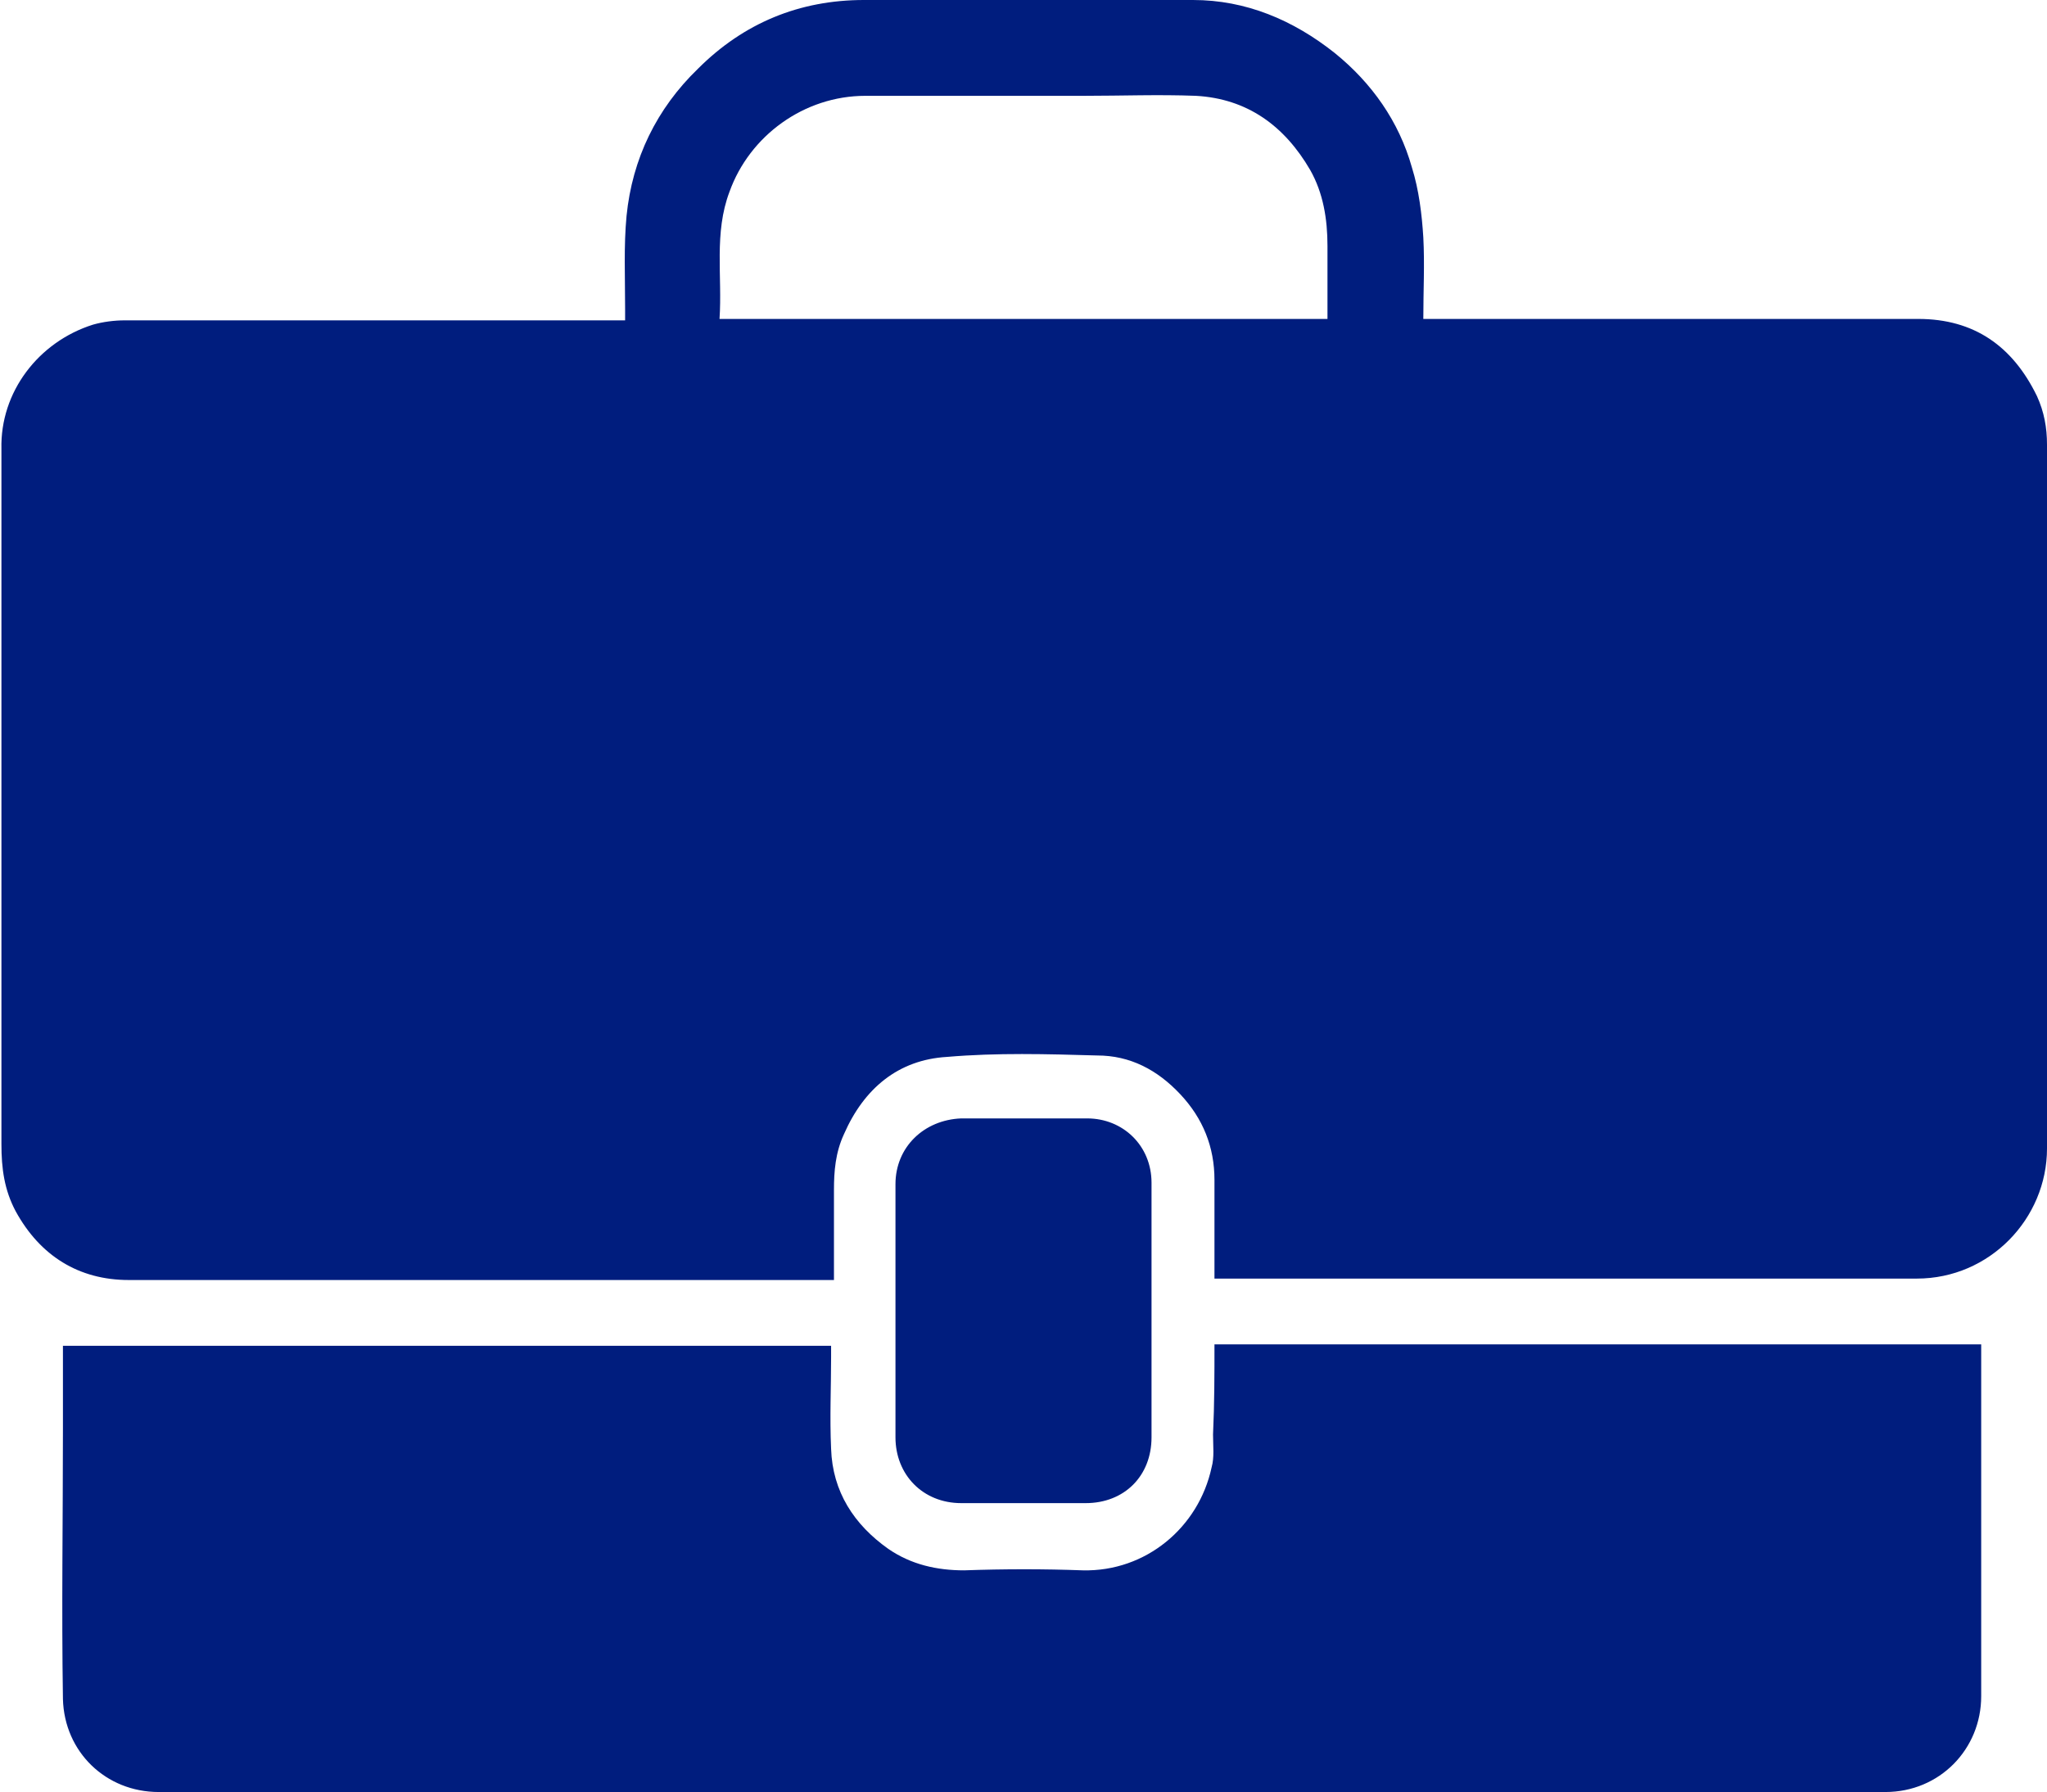 <?xml version="1.0" encoding="utf-8"?>
<!-- Generator: Adobe Illustrator 21.0.0, SVG Export Plug-In . SVG Version: 6.00 Build 0)  -->
<svg version="1.1" id="Capa_1" xmlns="http://www.w3.org/2000/svg" xmlns:xlink="http://www.w3.org/1999/xlink" x="0px" y="0px"
	 viewBox="0 0 143.1 125.3" style="enable-background:new 0 0 143.1 125.3;" xml:space="preserve">
<style type="text/css">
	.st0{fill:#FFFFFF;}
	.st1{fill:#D9EBFF;}
	.st2{fill:#E8BB00;}
	.st3{fill:#001D7E;}
	.st4{fill:#009ADA;}
	.st5{fill-rule:evenodd;clip-rule:evenodd;fill:url(#SVGID_7_);}
	.st6{fill-rule:evenodd;clip-rule:evenodd;fill:#FFFFFF;}
	.st7{fill-rule:evenodd;clip-rule:evenodd;fill:#E8BB00;}
	.st8{fill:#E4BE21;}
	.st9{clip-path:url(#XMLID_4968_);}
	.st10{fill:none;stroke:#C9E0E6;stroke-miterlimit:10;}
	.st11{fill:#B3A7BB;}
	.st12{opacity:0.2;clip-path:url(#XMLID_4968_);}
	.st13{fill:#A7A6AB;}
	.st14{fill:#001D7E;stroke:url(#);stroke-miterlimit:10;}
	.st15{fill:#E8BB00;stroke:url(#);stroke-miterlimit:10;}
	.st16{fill:#FFFFFF;stroke:url(#);stroke-miterlimit:10;}
	.st17{fill:#BE0811;stroke:url(#);stroke-miterlimit:10;}
	.st18{fill:url(#SVGID_8_);}
	.st19{fill:url(#SVGID_9_);}
	.st20{fill:#BE0811;}
	.st21{fill:#A41219;}
	.st22{fill:#A1141A;}
	.st23{fill:#D6A13C;}
	.st24{fill:url(#SVGID_16_);}
	.st25{opacity:0.8;fill:url(#SVGID_17_);}
	.st26{fill:url(#SVGID_18_);}
	.st27{fill:url(#SVGID_19_);}
	.st28{fill:url(#SVGID_20_);}
	.st29{fill:url(#SVGID_21_);}
	.st30{fill:url(#SVGID_22_);}
	.st31{fill:#070108;}
	.st32{fill:url(#SVGID_23_);}
	.st33{fill:#BA565E;}
	.st34{fill:#B74D5C;}
	.st35{fill:#D19334;}
	.st36{fill:#CA9F25;}
	.st37{clip-path:url(#SVGID_25_);fill:#FFFFFF;}
	.st38{clip-path:url(#SVGID_25_);fill:url(#SVGID_26_);}
	.st39{clip-path:url(#SVGID_25_);fill:url(#SVGID_27_);}
	.st40{clip-path:url(#SVGID_25_);fill:url(#SVGID_28_);}
	.st41{clip-path:url(#SVGID_25_);}
	.st42{fill:#1A81A0;}
	.st43{fill:#E6D335;}
	.st44{opacity:0.3;clip-path:url(#SVGID_25_);fill:#00236A;}
	.st45{opacity:0.5;clip-path:url(#SVGID_25_);fill:#FFFFFF;}
	.st46{clip-path:url(#SVGID_25_);fill:url(#SVGID_29_);}
	.st47{opacity:0.8;clip-path:url(#SVGID_25_);fill:#FFFFFF;}
	.st48{clip-path:url(#SVGID_31_);fill:#FFFFFF;}
	.st49{clip-path:url(#SVGID_31_);}
	.st50{opacity:0.3;clip-path:url(#SVGID_31_);fill:#00236A;}
	.st51{opacity:0.5;clip-path:url(#SVGID_31_);fill:#FFFFFF;}
	.st52{clip-path:url(#SVGID_31_);fill:url(#SVGID_32_);}
	.st53{opacity:0.8;clip-path:url(#SVGID_31_);fill:#FFFFFF;}
	.st54{fill:url(#SVGID_33_);}
	.st55{fill:url(#SVGID_34_);}
	.st56{fill:url(#SVGID_35_);}
	.st57{fill:url(#SVGID_36_);}
	.st58{fill:#D6A236;}
	.st59{opacity:0.6;}
	.st60{fill:#9D151B;}
	.st61{clip-path:url(#SVGID_38_);fill:#BE0811;}
	.st62{fill:#04226D;}
	.st63{fill:#A6261B;}
	.st64{fill:#D2AC28;}
	.st65{fill:#98979D;}
	.st66{clip-path:url(#SVGID_46_);}
	.st67{opacity:0.5;fill:url(#SVGID_47_);}
	.st68{opacity:0.5;fill:url(#SVGID_48_);}
	.st69{opacity:0.5;fill:url(#SVGID_49_);}
	.st70{opacity:0.5;}
	.st71{fill:url(#SVGID_50_);}
	.st72{fill:url(#SVGID_51_);}
	.st73{fill:url(#SVGID_52_);}
	.st74{clip-path:url(#SVGID_56_);fill:url(#SVGID_57_);}
	.st75{clip-path:url(#SVGID_56_);fill:url(#SVGID_58_);}
	.st76{clip-path:url(#SVGID_60_);}
	.st77{fill:#96959C;}
	.st78{opacity:0.1;fill:#96959C;}
	.st79{fill:url(#SVGID_61_);}
	.st80{clip-path:url(#SVGID_63_);}
	.st81{fill:#D69C38;stroke:url(#);stroke-miterlimit:10;}
	.st82{fill:#7A7978;stroke:url(#);stroke-miterlimit:10;}
	.st83{fill:#4C4C4C;stroke:url(#);stroke-miterlimit:10;}
	.st84{fill:url(#SVGID_68_);stroke:url(#);stroke-miterlimit:10;}
	.st85{clip-path:url(#SVGID_70_);fill:#0C0B0C;stroke:url(#);stroke-miterlimit:10;}
	.st86{fill:url(#SVGID_71_);stroke:url(#);stroke-miterlimit:10;}
	.st87{clip-path:url(#SVGID_73_);}
	.st88{opacity:0.6;clip-path:url(#SVGID_73_);}
	.st89{fill:url(#SVGID_74_);stroke:url(#);stroke-miterlimit:10;}
	.st90{fill:url(#SVGID_75_);stroke:url(#);stroke-miterlimit:10;}
	.st91{fill:url(#SVGID_82_);stroke:url(#);stroke-miterlimit:10;}
	.st92{clip-path:url(#SVGID_84_);fill:#548FC8;stroke:url(#);stroke-miterlimit:10;}
	.st93{fill:url(#SVGID_85_);stroke:url(#);stroke-miterlimit:10;}
	.st94{fill:url(#SVGID_90_);stroke:url(#);stroke-miterlimit:10;}
	.st95{clip-path:url(#SVGID_92_);fill:#EDE042;stroke:url(#);stroke-miterlimit:10;}
	.st96{fill:url(#SVGID_93_);stroke:url(#);stroke-miterlimit:10;}
	.st97{fill:url(#SVGID_96_);}
	.st98{fill:url(#SVGID_97_);}
	.st99{fill:url(#SVGID_98_);}
	.st100{clip-path:url(#SVGID_102_);fill:url(#SVGID_103_);}
	.st101{clip-path:url(#SVGID_102_);fill:url(#SVGID_104_);}
	.st102{fill:url(#SVGID_109_);}
	.st103{fill:none;stroke:url(#);stroke-miterlimit:10;}
	.st104{fill:url(#SVGID_110_);}
	.st105{fill:url(#SVGID_111_);}
	.st106{clip-path:url(#SVGID_115_);fill:url(#SVGID_116_);stroke:url(#);stroke-miterlimit:10;}
	.st107{clip-path:url(#SVGID_115_);fill:url(#SVGID_117_);stroke:url(#);stroke-miterlimit:10;}
	.st108{opacity:0.6;clip-path:url(#SVGID_125_);}
	.st109{fill:url(#SVGID_126_);}
	.st110{clip-path:url(#XMLID_4969_);}
	.st111{opacity:0.2;clip-path:url(#XMLID_4969_);}
	.st112{fill:url(#SVGID_129_);}
	.st113{fill:url(#SVGID_130_);}
	.st114{fill:url(#SVGID_137_);}
	.st115{opacity:0.8;fill:url(#SVGID_138_);}
	.st116{fill:url(#SVGID_139_);}
	.st117{fill:url(#SVGID_140_);}
	.st118{fill:url(#SVGID_141_);}
	.st119{fill:url(#SVGID_142_);}
	.st120{fill:url(#SVGID_143_);}
	.st121{fill:url(#SVGID_144_);}
	.st122{clip-path:url(#SVGID_146_);fill:#FFFFFF;}
	.st123{clip-path:url(#SVGID_146_);fill:url(#SVGID_147_);}
	.st124{clip-path:url(#SVGID_146_);fill:url(#SVGID_148_);}
	.st125{clip-path:url(#SVGID_146_);fill:url(#SVGID_149_);}
	.st126{clip-path:url(#SVGID_146_);}
	.st127{opacity:0.3;clip-path:url(#SVGID_146_);fill:#00236A;}
	.st128{opacity:0.5;clip-path:url(#SVGID_146_);fill:#FFFFFF;}
	.st129{clip-path:url(#SVGID_146_);fill:url(#SVGID_150_);}
	.st130{opacity:0.8;clip-path:url(#SVGID_146_);fill:#FFFFFF;}
	.st131{clip-path:url(#SVGID_152_);fill:#FFFFFF;}
	.st132{clip-path:url(#SVGID_152_);}
	.st133{opacity:0.3;clip-path:url(#SVGID_152_);fill:#00236A;}
	.st134{opacity:0.5;clip-path:url(#SVGID_152_);fill:#FFFFFF;}
	.st135{clip-path:url(#SVGID_152_);fill:url(#SVGID_153_);}
	.st136{opacity:0.8;clip-path:url(#SVGID_152_);fill:#FFFFFF;}
	.st137{fill:url(#SVGID_154_);}
	.st138{fill:url(#SVGID_155_);}
	.st139{fill:url(#SVGID_156_);}
	.st140{fill:url(#SVGID_157_);}
	.st141{clip-path:url(#SVGID_159_);fill:#BE0811;}
	.st142{clip-path:url(#SVGID_167_);}
	.st143{opacity:0.5;fill:url(#SVGID_168_);}
	.st144{opacity:0.5;fill:url(#SVGID_169_);}
	.st145{opacity:0.5;fill:url(#SVGID_170_);}
	.st146{fill:url(#SVGID_171_);}
	.st147{fill:url(#SVGID_172_);}
	.st148{fill:url(#SVGID_173_);}
	.st149{clip-path:url(#SVGID_177_);fill:url(#SVGID_178_);}
	.st150{clip-path:url(#SVGID_177_);fill:url(#SVGID_179_);}
	.st151{clip-path:url(#SVGID_181_);}
	.st152{fill:url(#SVGID_182_);}
	.st153{clip-path:url(#SVGID_184_);}
	.st154{fill:url(#SVGID_189_);stroke:url(#);stroke-miterlimit:10;}
	.st155{clip-path:url(#SVGID_191_);fill:#0C0B0C;stroke:url(#);stroke-miterlimit:10;}
	.st156{fill:url(#SVGID_192_);stroke:url(#);stroke-miterlimit:10;}
	.st157{clip-path:url(#SVGID_194_);}
	.st158{opacity:0.6;clip-path:url(#SVGID_194_);}
	.st159{fill:url(#SVGID_195_);stroke:url(#);stroke-miterlimit:10;}
	.st160{fill:url(#SVGID_196_);stroke:url(#);stroke-miterlimit:10;}
	.st161{fill:url(#SVGID_203_);stroke:url(#);stroke-miterlimit:10;}
	.st162{clip-path:url(#SVGID_205_);fill:#548FC8;stroke:url(#);stroke-miterlimit:10;}
	.st163{fill:url(#SVGID_206_);stroke:url(#);stroke-miterlimit:10;}
	.st164{fill:url(#SVGID_211_);stroke:url(#);stroke-miterlimit:10;}
	.st165{clip-path:url(#SVGID_213_);fill:#EDE042;stroke:url(#);stroke-miterlimit:10;}
	.st166{fill:url(#SVGID_214_);stroke:url(#);stroke-miterlimit:10;}
	.st167{fill:url(#SVGID_217_);}
	.st168{fill:url(#SVGID_218_);}
	.st169{fill:url(#SVGID_219_);}
	.st170{clip-path:url(#SVGID_223_);fill:url(#SVGID_224_);}
	.st171{clip-path:url(#SVGID_223_);fill:url(#SVGID_225_);}
	.st172{fill:url(#SVGID_230_);}
	.st173{fill:url(#SVGID_231_);}
	.st174{fill:url(#SVGID_232_);}
	.st175{clip-path:url(#SVGID_236_);fill:url(#SVGID_237_);stroke:url(#);stroke-miterlimit:10;}
	.st176{clip-path:url(#SVGID_236_);fill:url(#SVGID_238_);stroke:url(#);stroke-miterlimit:10;}
	.st177{opacity:0.6;clip-path:url(#SVGID_246_);}
	.st178{fill:url(#SVGID_247_);}
	.st179{fill:url(#SVGID_250_);}
	.st180{fill:url(#SVGID_251_);}
	.st181{fill:url(#SVGID_252_);}
	.st182{fill:none;stroke:#BE0811;stroke-width:7;stroke-linecap:round;stroke-miterlimit:10;}
	.st183{opacity:0.2;fill:url(#SVGID_253_);}
	.st184{opacity:0.3;fill:url(#SVGID_254_);}
	.st185{opacity:0.3;fill:url(#SVGID_255_);}
	.st186{opacity:0.3;fill:url(#SVGID_256_);}
	.st187{opacity:0.3;fill:url(#SVGID_257_);}
	.st188{opacity:0.3;fill:url(#SVGID_258_);}
	.st189{fill:url(#SVGID_259_);}
	.st190{fill:url(#SVGID_260_);}
	.st191{fill:url(#SVGID_261_);}
	.st192{opacity:0.2;fill:url(#SVGID_262_);}
	.st193{opacity:0.3;fill:url(#SVGID_263_);}
	.st194{opacity:0.3;fill:url(#SVGID_264_);}
	.st195{opacity:0.3;fill:url(#SVGID_265_);}
	.st196{opacity:0.3;fill:url(#SVGID_266_);}
	.st197{opacity:0.3;fill:url(#SVGID_267_);}
	.st198{fill:#1B378E;}
	.st199{opacity:0.25;}
	.st200{clip-path:url(#SVGID_269_);}
	.st201{fill:#F15A24;}
	.st202{fill-rule:evenodd;clip-rule:evenodd;fill:#F15A24;}
	.st203{clip-path:url(#SVGID_271_);}
	.st204{fill:#EFBC4F;}
	.st205{fill:#CCA243;}
	.st206{fill:#5D5D5D;}
	.st207{fill:#5FAADE;}
	.st208{clip-path:url(#SVGID_273_);}
	.st209{clip-path:url(#SVGID_277_);}
	.st210{fill:#FFE000;}
	.st211{clip-path:url(#SVGID_279_);fill:#F4F4F4;}
	.st212{fill:#FF0000;}
	.st213{clip-path:url(#SVGID_281_);fill:#001D7E;}
	.st214{fill:url(#SVGID_282_);}
	.st215{fill:url(#SVGID_283_);}
	.st216{fill:url(#SVGID_290_);}
	.st217{opacity:0.8;fill:url(#SVGID_291_);}
	.st218{fill:url(#SVGID_292_);}
	.st219{fill:url(#SVGID_293_);}
	.st220{fill:url(#SVGID_294_);}
	.st221{fill:url(#SVGID_295_);}
	.st222{fill:url(#SVGID_296_);}
	.st223{fill:url(#SVGID_297_);}
	.st224{clip-path:url(#SVGID_299_);fill:#FFFFFF;}
	.st225{clip-path:url(#SVGID_299_);fill:url(#SVGID_300_);}
	.st226{clip-path:url(#SVGID_299_);fill:url(#SVGID_301_);}
	.st227{clip-path:url(#SVGID_299_);fill:url(#SVGID_302_);}
	.st228{clip-path:url(#SVGID_299_);}
	.st229{opacity:0.3;clip-path:url(#SVGID_299_);fill:#00236A;}
	.st230{opacity:0.5;clip-path:url(#SVGID_299_);fill:#FFFFFF;}
	.st231{clip-path:url(#SVGID_299_);fill:url(#SVGID_303_);}
	.st232{opacity:0.8;clip-path:url(#SVGID_299_);fill:#FFFFFF;}
	.st233{clip-path:url(#SVGID_305_);fill:#FFFFFF;}
	.st234{clip-path:url(#SVGID_305_);}
	.st235{opacity:0.3;clip-path:url(#SVGID_305_);fill:#00236A;}
	.st236{opacity:0.5;clip-path:url(#SVGID_305_);fill:#FFFFFF;}
	.st237{clip-path:url(#SVGID_305_);fill:url(#SVGID_306_);}
	.st238{opacity:0.8;clip-path:url(#SVGID_305_);fill:#FFFFFF;}
	.st239{fill:url(#SVGID_307_);}
	.st240{fill:url(#SVGID_308_);}
	.st241{fill:url(#SVGID_309_);}
	.st242{fill:url(#SVGID_310_);}
	.st243{clip-path:url(#SVGID_312_);fill:#BE0811;}
	.st244{opacity:0.5;fill:url(#SVGID_319_);}
	.st245{opacity:0.1;fill:#98979D;}
	.st246{fill:url(#SVGID_320_);}
	.st247{fill:url(#SVGID_321_);}
	.st248{fill:url(#SVGID_328_);}
	.st249{opacity:0.8;fill:url(#SVGID_329_);}
	.st250{fill:url(#SVGID_330_);}
	.st251{fill:url(#SVGID_331_);}
	.st252{fill:url(#SVGID_332_);}
	.st253{fill:url(#SVGID_333_);}
	.st254{fill:url(#SVGID_334_);}
	.st255{fill:url(#SVGID_335_);}
	.st256{clip-path:url(#SVGID_337_);fill:#FFFFFF;}
	.st257{clip-path:url(#SVGID_337_);fill:url(#SVGID_338_);}
	.st258{clip-path:url(#SVGID_337_);fill:url(#SVGID_339_);}
	.st259{clip-path:url(#SVGID_337_);fill:url(#SVGID_340_);}
	.st260{clip-path:url(#SVGID_337_);}
	.st261{opacity:0.3;clip-path:url(#SVGID_337_);fill:#00236A;}
	.st262{opacity:0.5;clip-path:url(#SVGID_337_);fill:#FFFFFF;}
	.st263{clip-path:url(#SVGID_337_);fill:url(#SVGID_341_);}
	.st264{opacity:0.8;clip-path:url(#SVGID_337_);fill:#FFFFFF;}
	.st265{clip-path:url(#SVGID_343_);fill:#FFFFFF;}
	.st266{clip-path:url(#SVGID_343_);}
	.st267{opacity:0.3;clip-path:url(#SVGID_343_);fill:#00236A;}
	.st268{opacity:0.5;clip-path:url(#SVGID_343_);fill:#FFFFFF;}
	.st269{clip-path:url(#SVGID_343_);fill:url(#SVGID_344_);}
	.st270{opacity:0.8;clip-path:url(#SVGID_343_);fill:#FFFFFF;}
	.st271{fill:url(#SVGID_345_);}
	.st272{fill:url(#SVGID_346_);}
	.st273{fill:url(#SVGID_347_);}
	.st274{fill:url(#SVGID_348_);}
	.st275{clip-path:url(#SVGID_350_);fill:#BE0811;}
	.st276{opacity:0.5;fill:url(#SVGID_357_);}
	.st277{fill:#E8BA00;}
	.st278{clip-path:url(#SVGID_369_);}
	.st279{clip-path:url(#SVGID_371_);}
	.st280{clip-path:url(#SVGID_373_);}
	.st281{clip-path:url(#SVGID_375_);}
	.st282{clip-path:url(#SVGID_377_);}
	.st283{fill:#67B2A3;}
	.st284{fill:#262626;}
	.st285{fill:#9E9E9E;}
	.st286{fill:#686868;}
	.st287{fill:#042EA5;}
	.st288{fill:#011754;}
	.st289{fill:#C4C4C4;}
	.st290{fill:#EAEAEA;}
	.st291{fill:#D81313;}
	.st292{fill:#9B1616;}
	.st293{fill:url(#SVGID_378_);}
	.st294{fill:url(#SVGID_379_);}
	.st295{fill:url(#SVGID_386_);}
	.st296{opacity:0.8;fill:url(#SVGID_387_);}
	.st297{fill:url(#SVGID_388_);}
	.st298{fill:url(#SVGID_389_);}
	.st299{fill:url(#SVGID_390_);}
	.st300{fill:url(#SVGID_391_);}
	.st301{fill:url(#SVGID_392_);}
	.st302{fill:url(#SVGID_393_);}
	.st303{clip-path:url(#SVGID_395_);fill:#FFFFFF;}
	.st304{clip-path:url(#SVGID_395_);fill:url(#SVGID_396_);}
	.st305{clip-path:url(#SVGID_395_);fill:url(#SVGID_397_);}
	.st306{clip-path:url(#SVGID_395_);fill:url(#SVGID_398_);}
	.st307{clip-path:url(#SVGID_395_);}
	.st308{opacity:0.3;clip-path:url(#SVGID_395_);fill:#00236A;}
	.st309{opacity:0.5;clip-path:url(#SVGID_395_);fill:#FFFFFF;}
	.st310{clip-path:url(#SVGID_395_);fill:url(#SVGID_399_);}
	.st311{opacity:0.8;clip-path:url(#SVGID_395_);fill:#FFFFFF;}
	.st312{clip-path:url(#SVGID_401_);fill:#FFFFFF;}
	.st313{clip-path:url(#SVGID_401_);}
	.st314{opacity:0.3;clip-path:url(#SVGID_401_);fill:#00236A;}
	.st315{opacity:0.5;clip-path:url(#SVGID_401_);fill:#FFFFFF;}
	.st316{clip-path:url(#SVGID_401_);fill:url(#SVGID_402_);}
	.st317{opacity:0.8;clip-path:url(#SVGID_401_);fill:#FFFFFF;}
	.st318{fill:url(#SVGID_403_);}
	.st319{fill:url(#SVGID_404_);}
	.st320{fill:url(#SVGID_405_);}
	.st321{fill:url(#SVGID_406_);}
	.st322{clip-path:url(#SVGID_408_);fill:#BE0811;}
	.st323{opacity:0.5;fill:url(#SVGID_415_);}
	.st324{fill:#9A999E;}
	.st325{fill:url(#SVGID_416_);}
	.st326{fill:url(#SVGID_417_);}
	.st327{fill:url(#SVGID_424_);}
	.st328{opacity:0.8;fill:url(#SVGID_425_);}
	.st329{fill:url(#SVGID_426_);}
	.st330{fill:url(#SVGID_427_);}
	.st331{fill:url(#SVGID_428_);}
	.st332{fill:url(#SVGID_429_);}
	.st333{fill:url(#SVGID_430_);}
	.st334{fill:url(#SVGID_431_);}
	.st335{clip-path:url(#SVGID_433_);fill:#FFFFFF;}
	.st336{clip-path:url(#SVGID_433_);fill:url(#SVGID_434_);}
	.st337{clip-path:url(#SVGID_433_);fill:url(#SVGID_435_);}
	.st338{clip-path:url(#SVGID_433_);fill:url(#SVGID_436_);}
	.st339{clip-path:url(#SVGID_433_);}
	.st340{opacity:0.3;clip-path:url(#SVGID_433_);fill:#00236A;}
	.st341{opacity:0.5;clip-path:url(#SVGID_433_);fill:#FFFFFF;}
	.st342{clip-path:url(#SVGID_433_);fill:url(#SVGID_437_);}
	.st343{opacity:0.8;clip-path:url(#SVGID_433_);fill:#FFFFFF;}
	.st344{clip-path:url(#SVGID_439_);fill:#FFFFFF;}
	.st345{clip-path:url(#SVGID_439_);}
	.st346{opacity:0.3;clip-path:url(#SVGID_439_);fill:#00236A;}
	.st347{opacity:0.5;clip-path:url(#SVGID_439_);fill:#FFFFFF;}
	.st348{clip-path:url(#SVGID_439_);fill:url(#SVGID_440_);}
	.st349{opacity:0.8;clip-path:url(#SVGID_439_);fill:#FFFFFF;}
	.st350{fill:url(#SVGID_441_);}
	.st351{fill:url(#SVGID_442_);}
	.st352{fill:url(#SVGID_443_);}
	.st353{fill:url(#SVGID_444_);}
	.st354{clip-path:url(#SVGID_446_);fill:#BE0811;}
	.st355{opacity:0.5;fill:url(#SVGID_453_);}
	.st356{opacity:0.5;fill:url(#SVGID_454_);}
	.st357{opacity:0.5;fill:url(#SVGID_455_);}
	.st358{fill:#606060;}
	.st359{fill:#DA9500;}
	.st360{clip-path:url(#SVGID_457_);}
	.st361{fill:url(#SVGID_462_);stroke:url(#);stroke-miterlimit:10;}
	.st362{clip-path:url(#SVGID_464_);fill:#0C0B0C;stroke:url(#);stroke-miterlimit:10;}
	.st363{fill:url(#SVGID_465_);stroke:url(#);stroke-miterlimit:10;}
	.st364{clip-path:url(#SVGID_467_);}
	.st365{opacity:0.6;clip-path:url(#SVGID_467_);}
	.st366{fill:url(#SVGID_468_);stroke:url(#);stroke-miterlimit:10;}
	.st367{fill:url(#SVGID_469_);stroke:url(#);stroke-miterlimit:10;}
	.st368{fill:url(#SVGID_476_);stroke:url(#);stroke-miterlimit:10;}
	.st369{clip-path:url(#SVGID_478_);fill:#548FC8;stroke:url(#);stroke-miterlimit:10;}
	.st370{fill:url(#SVGID_479_);stroke:url(#);stroke-miterlimit:10;}
	.st371{fill:url(#SVGID_484_);stroke:url(#);stroke-miterlimit:10;}
	.st372{clip-path:url(#SVGID_486_);fill:#EDE042;stroke:url(#);stroke-miterlimit:10;}
	.st373{fill:url(#SVGID_487_);stroke:url(#);stroke-miterlimit:10;}
	.st374{fill:url(#SVGID_490_);}
	.st375{fill:url(#SVGID_491_);}
	.st376{fill:url(#SVGID_492_);}
	.st377{clip-path:url(#SVGID_496_);fill:url(#SVGID_497_);}
	.st378{clip-path:url(#SVGID_496_);fill:url(#SVGID_498_);}
	.st379{fill:url(#SVGID_503_);}
	.st380{fill:url(#SVGID_504_);}
	.st381{fill:url(#SVGID_505_);}
	.st382{clip-path:url(#SVGID_509_);fill:url(#SVGID_510_);stroke:url(#);stroke-miterlimit:10;}
	.st383{clip-path:url(#SVGID_509_);fill:url(#SVGID_511_);stroke:url(#);stroke-miterlimit:10;}
	.st384{opacity:0.6;clip-path:url(#SVGID_519_);}
	.st385{fill:url(#SVGID_520_);}
	.st386{fill:url(#SVGID_523_);}
	.st387{fill:url(#SVGID_524_);}
	.st388{fill:url(#SVGID_530_);}
	.st389{opacity:0.8;fill:url(#SVGID_532_);}
	.st390{fill:url(#SVGID_533_);}
	.st391{fill:url(#SVGID_534_);}
	.st392{fill:url(#SVGID_535_);}
	.st393{fill:url(#SVGID_536_);}
	.st394{fill:url(#SVGID_537_);}
	.st395{fill:url(#SVGID_538_);}
	.st396{clip-path:url(#SVGID_539_);fill:#FFFFFF;}
	.st397{clip-path:url(#SVGID_539_);fill:url(#SVGID_540_);}
	.st398{clip-path:url(#SVGID_539_);fill:url(#SVGID_542_);}
	.st399{clip-path:url(#SVGID_539_);fill:url(#SVGID_543_);}
	.st400{clip-path:url(#SVGID_539_);}
	.st401{opacity:0.3;clip-path:url(#SVGID_539_);fill:#00236A;}
	.st402{opacity:0.5;clip-path:url(#SVGID_539_);fill:#FFFFFF;}
	.st403{clip-path:url(#SVGID_539_);fill:url(#SVGID_544_);}
	.st404{opacity:0.8;clip-path:url(#SVGID_539_);fill:#FFFFFF;}
	.st405{clip-path:url(#SVGID_545_);fill:#FFFFFF;}
	.st406{clip-path:url(#SVGID_545_);}
	.st407{opacity:0.3;clip-path:url(#SVGID_545_);fill:#00236A;}
	.st408{opacity:0.5;clip-path:url(#SVGID_545_);fill:#FFFFFF;}
	.st409{clip-path:url(#SVGID_545_);fill:url(#SVGID_546_);}
	.st410{opacity:0.8;clip-path:url(#SVGID_545_);fill:#FFFFFF;}
	.st411{fill:url(#SVGID_548_);}
	.st412{fill:url(#SVGID_549_);}
	.st413{fill:url(#SVGID_550_);}
	.st414{fill:url(#SVGID_551_);}
	.st415{clip-path:url(#SVGID_552_);fill:#BE0811;}
	.st416{clip-path:url(#SVGID_561_);}
	.st417{opacity:0.5;fill:url(#SVGID_562_);}
	.st418{opacity:0.5;fill:url(#SVGID_563_);}
	.st419{opacity:0.5;fill:url(#SVGID_564_);}
	.st420{fill:url(#SVGID_565_);}
	.st421{fill:url(#SVGID_566_);}
	.st422{fill:url(#SVGID_567_);}
	.st423{clip-path:url(#SVGID_571_);fill:url(#SVGID_572_);}
	.st424{clip-path:url(#SVGID_571_);fill:url(#SVGID_573_);}
	.st425{clip-path:url(#SVGID_575_);}
	.st426{fill:url(#SVGID_576_);}
	.st427{clip-path:url(#SVGID_578_);fill:#DA9500;}
	.st428{clip-path:url(#SVGID_578_);fill:#D99400;}
	.st429{clip-path:url(#SVGID_578_);fill:#D89400;}
	.st430{clip-path:url(#SVGID_578_);fill:#D79301;}
	.st431{clip-path:url(#SVGID_578_);fill:#D69201;}
	.st432{clip-path:url(#SVGID_578_);fill:#D59201;}
	.st433{clip-path:url(#SVGID_578_);fill:#D49101;}
	.st434{clip-path:url(#SVGID_578_);fill:#D39001;}
	.st435{clip-path:url(#SVGID_578_);fill:#D29001;}
	.st436{clip-path:url(#SVGID_578_);fill:#D18F02;}
	.st437{clip-path:url(#SVGID_578_);fill:#D08E02;}
	.st438{clip-path:url(#SVGID_578_);fill:#CF8E02;}
	.st439{clip-path:url(#SVGID_578_);fill:#CE8D02;}
	.st440{clip-path:url(#SVGID_578_);fill:#CD8C02;}
	.st441{clip-path:url(#SVGID_578_);fill:#CC8C03;}
	.st442{clip-path:url(#SVGID_578_);fill:#CB8B03;}
	.st443{clip-path:url(#SVGID_578_);fill:#CA8A03;}
	.st444{clip-path:url(#SVGID_578_);fill:#C98A03;}
	.st445{clip-path:url(#SVGID_578_);fill:#C88903;}
	.st446{clip-path:url(#SVGID_578_);fill:#C78904;}
	.st447{clip-path:url(#SVGID_578_);fill:#C68804;}
	.st448{clip-path:url(#SVGID_578_);fill:#C58704;}
	.st449{clip-path:url(#SVGID_578_);fill:#C48704;}
	.st450{clip-path:url(#SVGID_578_);fill:#C38604;}
	.st451{clip-path:url(#SVGID_578_);fill:#C28504;}
	.st452{clip-path:url(#SVGID_578_);fill:#C18505;}
	.st453{clip-path:url(#SVGID_578_);fill:#C08405;}
	.st454{clip-path:url(#SVGID_578_);fill:#BF8305;}
	.st455{clip-path:url(#SVGID_578_);fill:#BE8305;}
	.st456{clip-path:url(#SVGID_578_);fill:#BD8205;}
	.st457{clip-path:url(#SVGID_578_);fill:#BC8106;}
	.st458{clip-path:url(#SVGID_578_);fill:#BB8106;}
	.st459{clip-path:url(#SVGID_578_);fill:#BA8006;}
	.st460{clip-path:url(#SVGID_578_);fill:#B97F06;}
	.st461{clip-path:url(#SVGID_578_);fill:#B87F06;}
	.st462{clip-path:url(#SVGID_578_);fill:#B77E07;}
	.st463{clip-path:url(#SVGID_578_);fill:#B57D07;}
	.st464{clip-path:url(#SVGID_578_);fill:#B47D07;}
	.st465{clip-path:url(#SVGID_578_);fill:#B37C07;}
	.st466{clip-path:url(#SVGID_578_);fill:#B27B07;}
	.st467{clip-path:url(#SVGID_578_);fill:#B17B07;}
	.st468{clip-path:url(#SVGID_578_);fill:#B07A08;}
	.st469{clip-path:url(#SVGID_578_);fill:#AF7908;}
	.st470{clip-path:url(#SVGID_578_);fill:#AE7908;}
	.st471{clip-path:url(#SVGID_578_);fill:#AD7808;}
	.st472{clip-path:url(#SVGID_578_);fill:#AC7708;}
	.st473{clip-path:url(#SVGID_578_);fill:#AB7709;}
	.st474{clip-path:url(#SVGID_578_);fill:#AA7609;}
	.st475{clip-path:url(#SVGID_578_);fill:#A97509;}
	.st476{clip-path:url(#SVGID_578_);fill:#A87509;}
	.st477{clip-path:url(#SVGID_578_);fill:#A77409;}
	.st478{clip-path:url(#SVGID_578_);fill:#A67309;}
	.st479{clip-path:url(#SVGID_578_);fill:#A5730A;}
	.st480{clip-path:url(#SVGID_578_);fill:#A4720A;}
	.st481{clip-path:url(#SVGID_578_);fill:#A3720A;}
	.st482{clip-path:url(#SVGID_578_);fill:#A2710A;}
	.st483{clip-path:url(#SVGID_578_);fill:#A1700A;}
	.st484{clip-path:url(#SVGID_578_);fill:#A0700B;}
	.st485{clip-path:url(#SVGID_578_);fill:#9F6F0B;}
	.st486{clip-path:url(#SVGID_578_);fill:#9E6E0B;}
	.st487{clip-path:url(#SVGID_578_);fill:#9D6E0B;}
	.st488{clip-path:url(#SVGID_578_);fill:#9C6D0B;}
	.st489{clip-path:url(#SVGID_578_);fill:#9B6C0C;}
	.st490{clip-path:url(#SVGID_578_);fill:#9A6C0C;}
	.st491{clip-path:url(#SVGID_578_);fill:#996B0C;}
	.st492{clip-path:url(#SVGID_578_);fill:#986A0C;}
	.st493{clip-path:url(#SVGID_578_);fill:#976A0C;}
	.st494{clip-path:url(#SVGID_578_);fill:#96690C;}
	.st495{clip-path:url(#SVGID_578_);fill:#95680D;}
	.st496{clip-path:url(#SVGID_578_);fill:#94680D;}
	.st497{clip-path:url(#SVGID_578_);fill:#93670D;}
	.st498{clip-path:url(#SVGID_578_);fill:#92660D;}
	.st499{clip-path:url(#SVGID_578_);fill:#91650C;}
	.st500{clip-path:url(#SVGID_578_);fill:#90640C;}
	.st501{clip-path:url(#SVGID_578_);fill:#8F630C;}
	.st502{clip-path:url(#SVGID_578_);fill:#8E620C;}
	.st503{clip-path:url(#SVGID_578_);fill:#8E610B;}
	.st504{clip-path:url(#SVGID_578_);fill:#8D600B;}
	.st505{clip-path:url(#SVGID_578_);fill:#8C5F0B;}
	.st506{clip-path:url(#SVGID_578_);fill:#8B5E0A;}
	.st507{clip-path:url(#SVGID_578_);fill:#8A5D0A;}
	.st508{clip-path:url(#SVGID_578_);fill:#895B0A;}
	.st509{clip-path:url(#SVGID_578_);fill:#885A0A;}
	.st510{clip-path:url(#SVGID_578_);fill:#875909;}
	.st511{clip-path:url(#SVGID_578_);fill:#865809;}
	.st512{clip-path:url(#SVGID_578_);fill:#855709;}
	.st513{clip-path:url(#SVGID_578_);fill:#855608;}
	.st514{clip-path:url(#SVGID_578_);fill:#845508;}
	.st515{clip-path:url(#SVGID_578_);fill:#835408;}
	.st516{clip-path:url(#SVGID_578_);fill:#825308;}
	.st517{clip-path:url(#SVGID_578_);fill:#815207;}
	.st518{clip-path:url(#SVGID_578_);fill:#805107;}
</style>
<g>
	<path class="st3" d="M84.9,89.4c0-2.4,0-4.6,0-6.9c0-2.3-0.8-4.3-2.4-6c-1.6-1.7-3.5-2.7-5.8-2.7c-3.5-0.1-7-0.2-10.5,0.1
		c-3.4,0.2-5.8,2.2-7.2,5.4c-0.6,1.3-0.7,2.6-0.7,3.9c0,2,0,4.1,0,6.3c-0.3,0-0.6,0-0.8,0c-16.2,0-32.3,0-48.5,0
		c-3.5,0-6.2-1.7-7.9-4.8c-0.8-1.5-1-3-1-4.7c0-13.6,0-27.2,0-40.8c0-2.6,0-5.2,0-7.8c-0.1-4,2.6-7.5,6.4-8.7
		c0.7-0.2,1.5-0.3,2.2-0.3c7.3,0,14.7,0,22,0c4.1,0,8.2,0,12.3,0c0.2,0,0.4,0,0.7,0c0-0.3,0-0.6,0-0.8c0-2.2-0.1-4.4,0.1-6.5
		c0.4-4,2.1-7.5,5-10.3C52,1.6,55.9,0,60.4,0c7.7,0,15.3,0,23,0c3.7,0,7,1.4,9.9,3.7c2.6,2.1,4.5,4.8,5.4,8c0.5,1.6,0.7,3.3,0.8,4.9
		c0.1,1.9,0,3.7,0,5.7c0.3,0,0.6,0,0.9,0c11.2,0,22.4,0,33.7,0c3.9,0,6.6,1.9,8.3,5.4c0.5,1.1,0.7,2.2,0.7,3.4c0,16.4,0,32.8,0,49.2
		c0,4.9-4,9.1-9.1,9.1c-10.9,0-21.8,0-32.7,0c-5.1,0-10.3,0-15.4,0C85.6,89.4,85.3,89.4,84.9,89.4z M50.3,22.3c14.2,0,28.3,0,42.5,0
		c0-1.7,0-3.4,0-5.1c0-1.9-0.3-3.7-1.2-5.3c-1.8-3.1-4.4-5-8-5.2c-2.6-0.1-5.2,0-7.8,0c-5.1,0-10.2,0-15.3,0c-4.3,0-8.1,2.8-9.5,6.7
		C49.9,16.3,50.5,19.3,50.3,22.3z"/>
	<path class="st3" d="M84.9,94c17.9,0,35.7,0,53.6,0c0,0.3,0,0.5,0,0.8c0,7.9,0,15.9,0,23.8c0,3.7-2.9,6.7-6.7,6.7
		c-16.5,0-33,0-49.5,0c-6.5,0-13.1,0-19.6,0c-17.2,0-34.4,0-51.6,0c-3.7,0-6.6-2.8-6.7-6.5c-0.1-6.3,0-12.6,0-18.9c0-1.7,0-3.3,0-5
		c0-0.3,0-0.5,0-0.8c17.9,0,35.8,0,53.7,0c0,0.3,0,0.5,0,0.8c0,2.1-0.1,4.2,0,6.4c0.1,3,1.6,5.3,4,7c1.6,1.1,3.4,1.5,5.3,1.5
		c2.8-0.1,5.6-0.1,8.3,0c4.4,0.1,8.1-3,9-7.2c0.2-0.7,0.1-1.5,0.1-2.3C84.9,98.1,84.9,96.1,84.9,94z"/>
	<path class="st3" d="M80.5,91.7c0,2.9,0,5.9,0,8.8c0,2.7-1.9,4.6-4.6,4.6c-2.9,0-5.8,0-8.7,0c-2.7,0-4.6-2-4.6-4.6
		c0-5.9,0-11.8,0-17.7c0-2.6,2-4.5,4.6-4.6c2.9,0,5.9,0,8.8,0c2.5,0,4.5,1.9,4.5,4.5C80.5,85.7,80.5,88.7,80.5,91.7z"/>
</g>
</svg>

